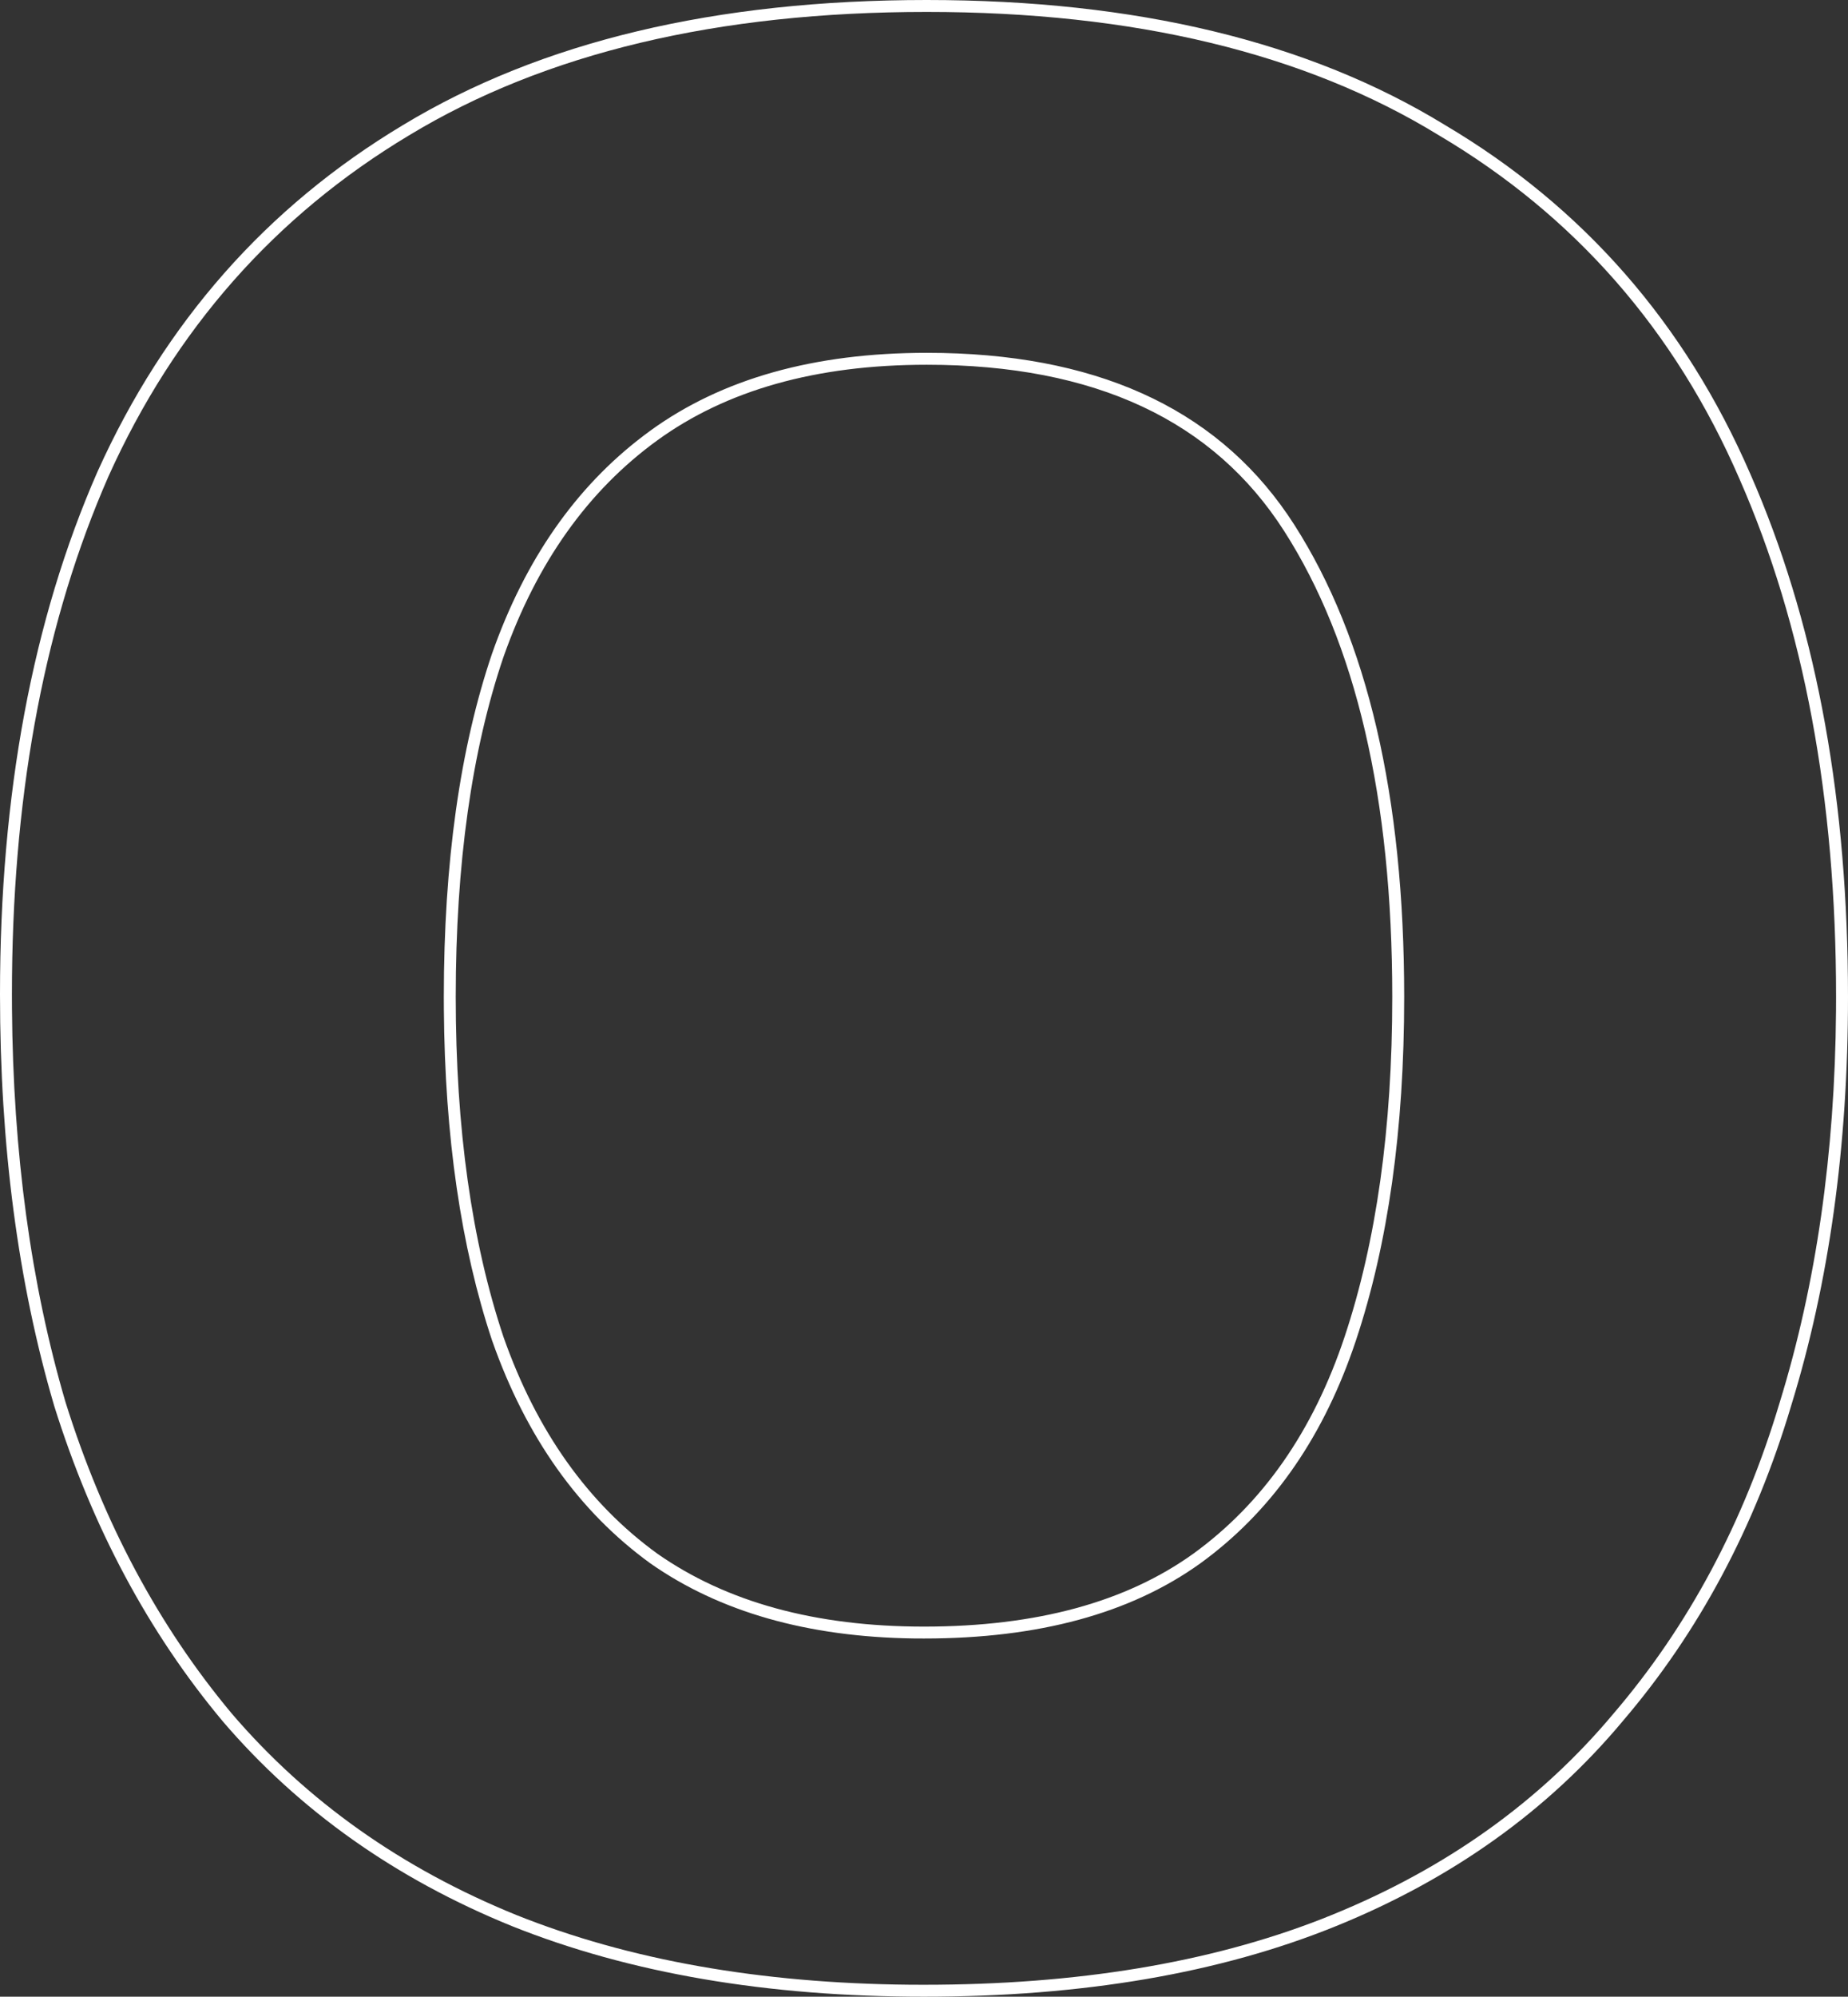 <?xml version="1.0" encoding="utf-8"?>
<svg xmlns="http://www.w3.org/2000/svg" fill="none" height="100%" overflow="visible" preserveAspectRatio="none" style="display: block;" viewBox="0 0 70.682 76.325" width="100%">
<rect x="0" y="0" width="70.682" height="76.325" fill="#333333" stroke="none"/>
<g id="Stroke" style="mix-blend-mode:overlay">
<path d="M0 38.009C1.91827e-06 30.368 1.239 23.702 3.732 18.023L3.734 18.019C6.302 12.328 10.194 7.912 15.406 4.785C20.695 1.584 27.384 1.56475e-05 35.444 0C43.433 0 50.052 1.584 55.273 4.783H55.273C60.556 7.911 64.45 12.364 66.95 18.126L67.18 18.661C69.519 24.222 70.682 30.709 70.682 38.111C70.682 43.825 69.959 49.034 68.508 53.734L68.508 53.735C67.124 58.372 64.975 62.395 62.059 65.799L62.06 65.799C59.203 69.213 55.549 71.82 51.108 73.624C46.663 75.43 41.404 76.325 35.341 76.325C29.346 76.325 24.087 75.43 19.576 73.625L19.574 73.624C15.134 71.82 11.447 69.214 8.523 65.803L8.52 65.799C5.673 62.397 3.525 58.375 2.073 53.741L2.071 53.737L2.071 53.733C0.688 49.033 0 43.79 0 38.009ZM53.251 38.111C53.251 30.499 51.856 24.576 49.116 20.299C46.418 16.087 41.901 13.943 35.444 13.943C31.204 13.943 27.782 14.918 25.143 16.831C22.495 18.752 20.527 21.506 19.253 25.124C18.043 28.689 17.431 33.015 17.431 38.111C17.431 43.138 18.043 47.465 19.255 51.1C20.528 54.716 22.493 57.469 25.14 59.389C27.78 61.236 31.17 62.178 35.341 62.178V62.633L34.946 62.631C30.883 62.573 27.526 61.616 24.875 59.761C22.139 57.777 20.121 54.938 18.822 51.244C17.629 47.666 17.014 43.446 16.977 38.584L16.975 38.111C16.975 32.981 17.591 28.604 18.822 24.978C20.081 21.4 22.014 18.624 24.621 16.651L24.875 16.462C27.611 14.479 31.134 13.487 35.444 13.487L36.053 13.493C42.301 13.626 46.783 15.812 49.5 20.053C52.305 24.431 53.707 30.45 53.707 38.111C53.707 43.173 53.092 47.551 51.86 51.244L51.742 51.588C50.504 55.115 48.56 57.839 45.909 59.761C43.241 61.676 39.719 62.633 35.341 62.633V62.178C39.655 62.178 43.075 61.234 45.643 59.39C48.29 57.471 50.222 54.717 51.428 51.1C52.639 47.465 53.251 43.138 53.251 38.111ZM0.458 38.546C0.499 44.079 1.183 49.099 2.508 53.605C3.944 58.187 6.065 62.155 8.869 65.507C11.742 68.858 15.368 71.423 19.745 73.201C24.052 74.924 29.066 75.813 34.785 75.867L35.341 75.869C41.172 75.869 46.233 75.035 50.524 73.366L50.937 73.201C55.314 71.423 58.906 68.858 61.71 65.507C64.583 62.155 66.703 58.187 68.071 53.605C69.463 49.098 70.18 44.111 70.224 38.642L70.226 38.111C70.226 30.519 68.995 23.918 66.532 18.309C64.07 12.632 60.239 8.254 55.041 5.176C49.911 2.029 43.378 0.456 35.444 0.456C27.441 0.456 20.84 2.029 15.641 5.176C10.511 8.254 6.681 12.598 4.15 18.206L3.923 18.735C1.612 24.229 0.456 30.653 0.456 38.009L0.458 38.546Z" fill="white"/>
</g>
</svg>